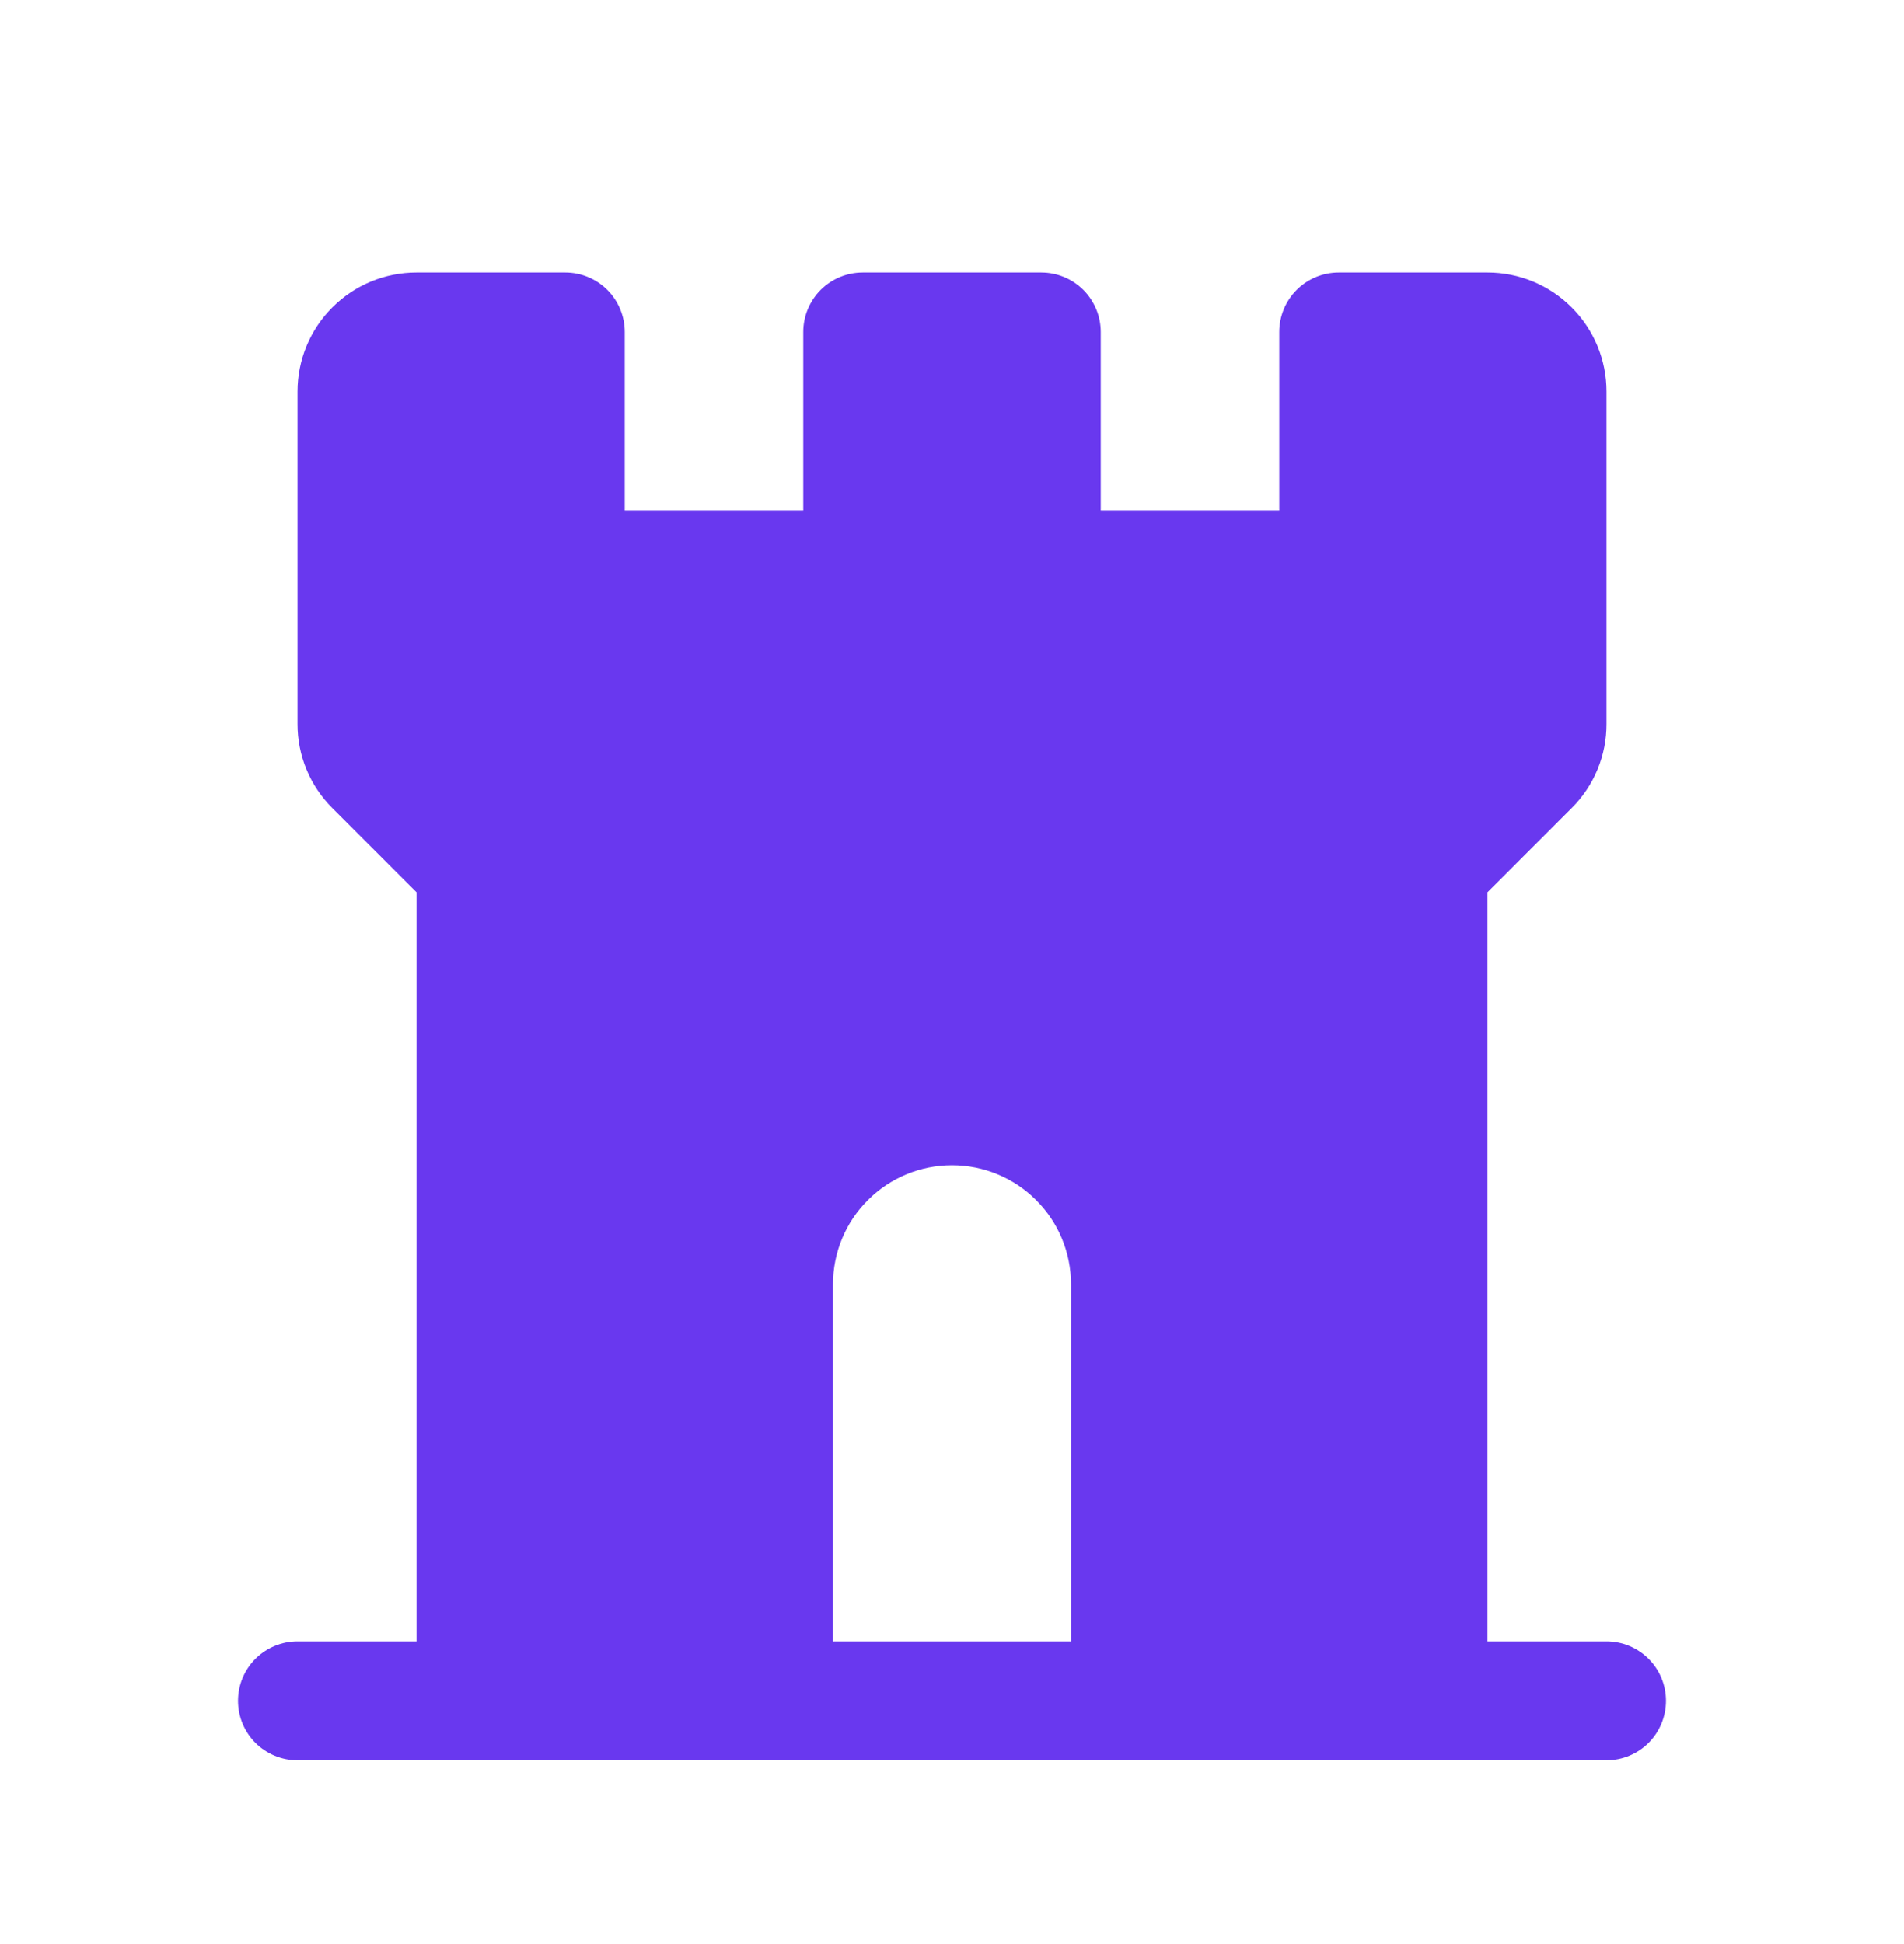 <svg width="48" height="49" viewBox="0 0 48 49" fill="none" xmlns="http://www.w3.org/2000/svg">
<path d="M40.5 41.369H37.5V22.49L39.621 20.369C39.9 20.092 40.122 19.761 40.273 19.397C40.424 19.033 40.501 18.643 40.5 18.248V9.869C40.5 9.073 40.184 8.31 39.621 7.748C39.059 7.185 38.296 6.869 37.5 6.869H33.75C33.352 6.869 32.971 7.027 32.689 7.308C32.408 7.59 32.25 7.971 32.25 8.369V12.869H27.75V8.369C27.75 7.971 27.592 7.59 27.311 7.308C27.029 7.027 26.648 6.869 26.25 6.869H21.75C21.352 6.869 20.971 7.027 20.689 7.308C20.408 7.59 20.25 7.971 20.25 8.369V12.869H15.75V8.369C15.75 7.971 15.592 7.59 15.311 7.308C15.029 7.027 14.648 6.869 14.25 6.869H10.5C9.704 6.869 8.941 7.185 8.379 7.748C7.816 8.31 7.5 9.073 7.5 9.869V18.248C7.499 18.643 7.576 19.033 7.727 19.397C7.878 19.761 8.1 20.092 8.379 20.369L10.5 22.49V41.369H7.5C7.102 41.369 6.721 41.527 6.439 41.809C6.158 42.09 6 42.471 6 42.869C6 43.267 6.158 43.648 6.439 43.93C6.721 44.211 7.102 44.369 7.5 44.369H40.5C40.898 44.369 41.279 44.211 41.561 43.93C41.842 43.648 42 43.267 42 42.869C42 42.471 41.842 42.09 41.561 41.809C41.279 41.527 40.898 41.369 40.5 41.369ZM21 32.369C21 31.573 21.316 30.81 21.879 30.248C22.441 29.685 23.204 29.369 24 29.369C24.796 29.369 25.559 29.685 26.121 30.248C26.684 30.81 27 31.573 27 32.369V41.369H21V32.369Z" fill="#6938EF"/>
</svg>
